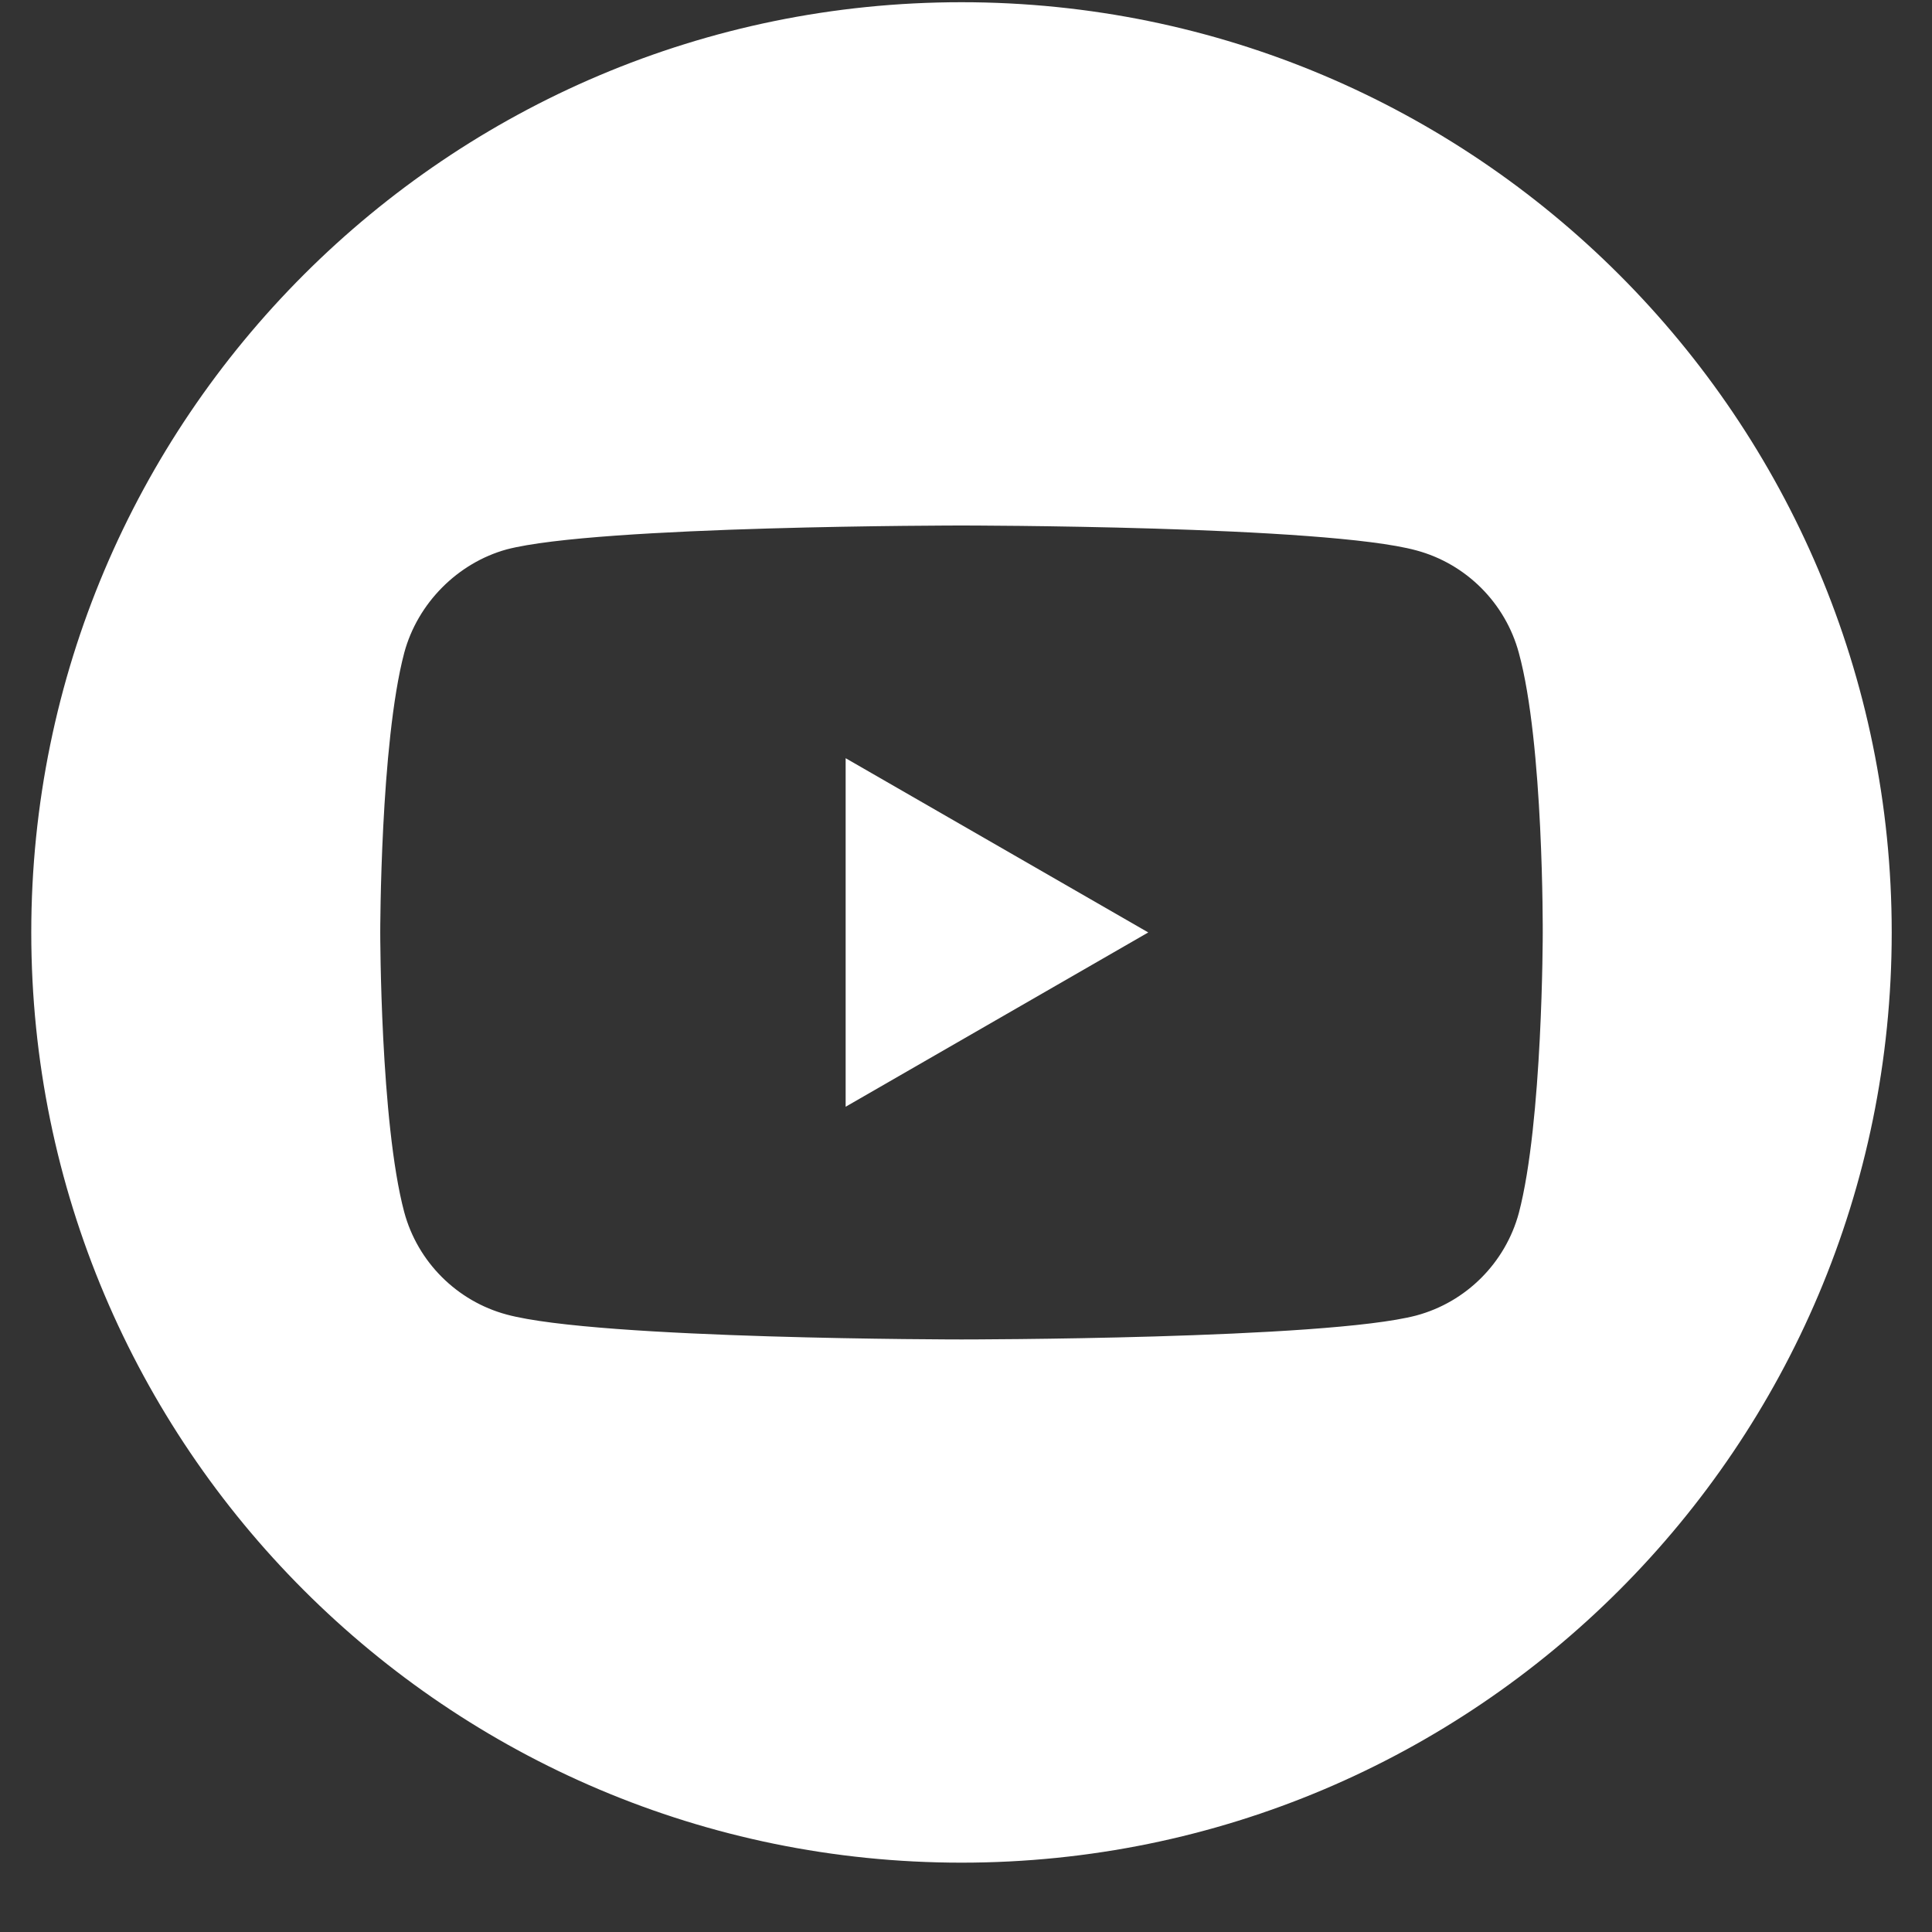 <svg width="27" height="27" viewBox="0 0 27 27" fill="none" xmlns="http://www.w3.org/2000/svg">
<rect x="0" y="0" width="27" height="27" fill="#333333" stroke="none"/>
<g clip-path="url(#clip0_88_207)">
<path d="M11.818 15.467L16.047 13.031L11.818 10.596V15.467Z" fill="white"/>
<path d="M13.437 0.031C6.259 0.031 0.437 5.853 0.437 13.031C0.437 20.21 6.259 26.031 13.437 26.031C20.616 26.031 26.437 20.21 26.437 13.031C26.437 5.853 20.616 0.031 13.437 0.031ZM21.56 13.044C21.56 13.044 21.56 15.681 21.226 16.952C21.038 17.648 20.49 18.197 19.794 18.384C18.522 18.719 13.437 18.719 13.437 18.719C13.437 18.719 8.365 18.719 7.081 18.371C6.385 18.184 5.836 17.635 5.649 16.939C5.314 15.681 5.314 13.031 5.314 13.031C5.314 13.031 5.314 10.395 5.649 9.124C5.836 8.428 6.398 7.866 7.081 7.678C8.352 7.344 13.437 7.344 13.437 7.344C13.437 7.344 18.522 7.344 19.794 7.692C20.49 7.879 21.038 8.428 21.226 9.124C21.574 10.395 21.56 13.044 21.56 13.044Z" fill="white"/>
</g>
<defs>
<clipPath id="clip0_88_207">
<rect width="26" height="26" fill="white" transform="translate(0.437 0.031)"/>
</clipPath>
</defs>
</svg>
